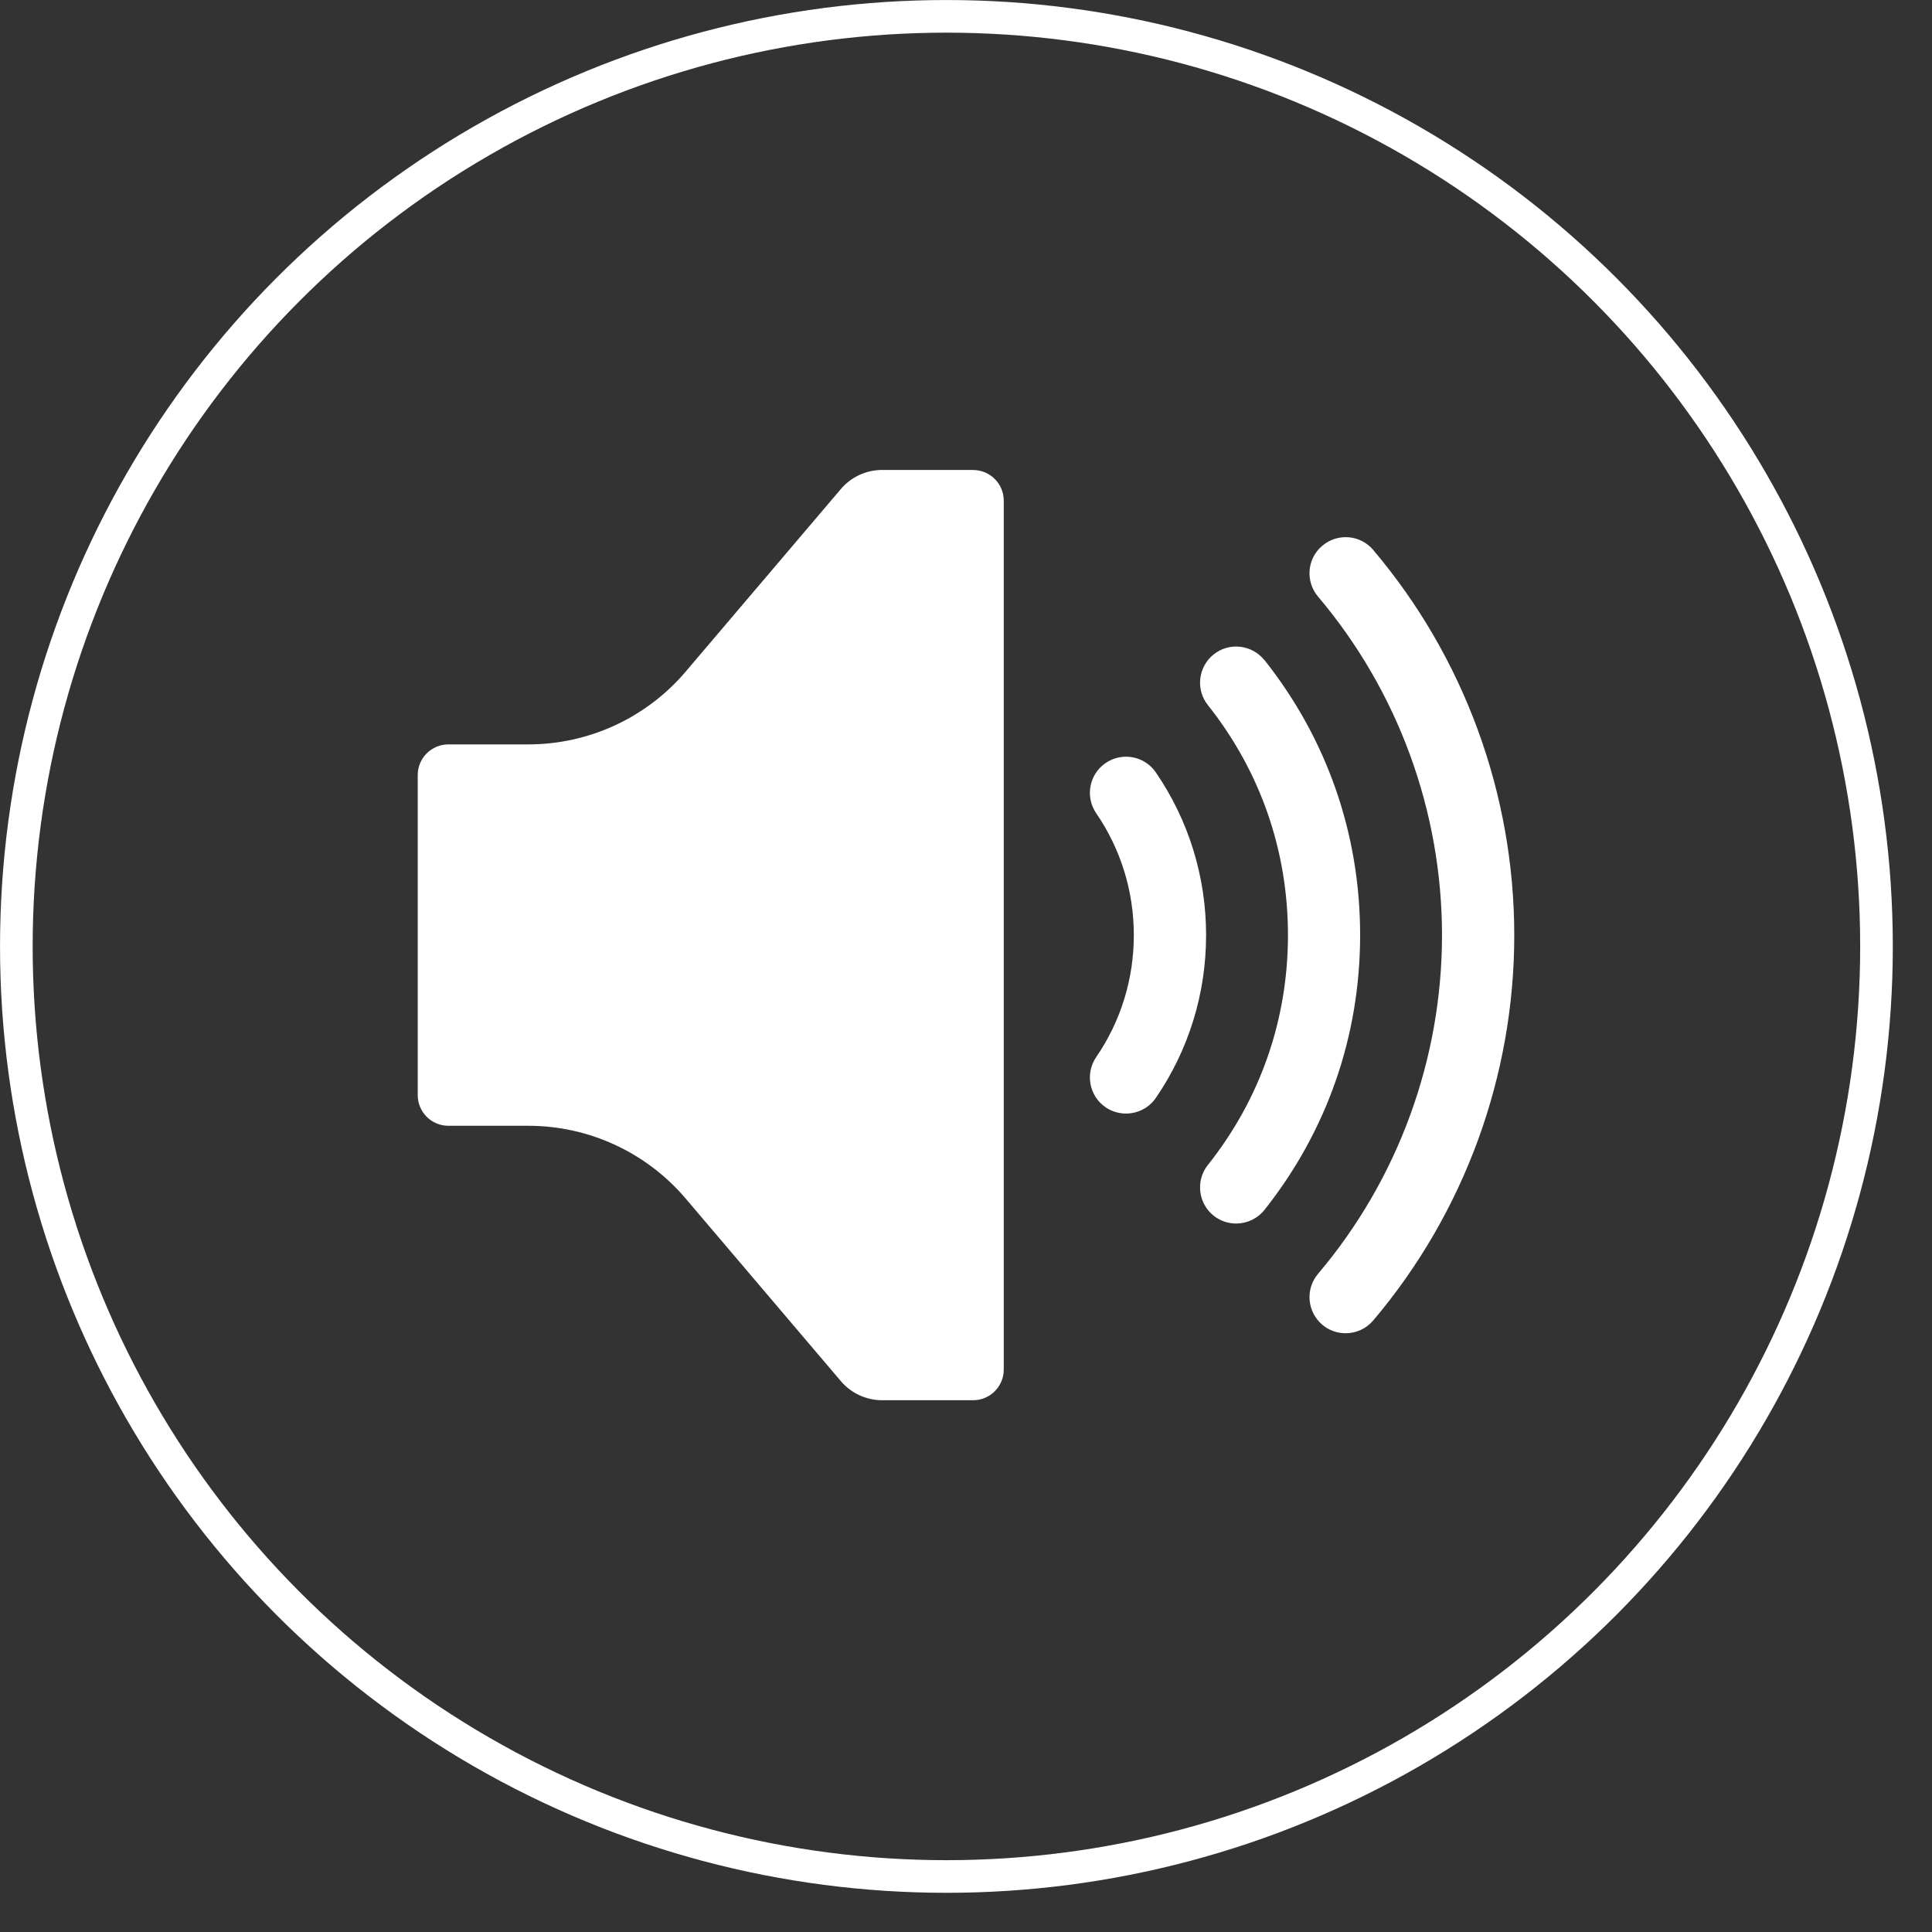 <?xml version="1.0" encoding="UTF-8"?> <svg xmlns="http://www.w3.org/2000/svg" width="37" height="37" viewBox="0 0 37 37" fill="none"><rect x="0" y="0" width="37" height="37" fill="#333333" stroke="none"/><circle data-figma-bg-blur-radius="31.25" cx="18.125" cy="18.125" r="17.812" stroke="white" stroke-width="0.625"></circle><path fill-rule="evenodd" clip-rule="evenodd" d="M16.894 9H18.636V9.001C18.96 9.001 19.223 9.264 19.223 9.588V26.229C19.223 26.553 18.96 26.816 18.636 26.816H16.894C16.59 26.816 16.3 26.682 16.104 26.451L13.13 22.952C12.379 22.069 11.278 21.56 10.119 21.56H8.587C8.263 21.56 8 21.297 8 20.973V14.843C8 14.519 8.263 14.256 8.587 14.256H10.119C11.278 14.256 12.379 13.747 13.13 12.864L16.104 9.365C16.3 9.134 16.59 9 16.894 9ZM21.174 14.613C21.49 14.397 21.92 14.477 22.136 14.793C22.765 15.712 23.098 16.79 23.098 17.909C23.098 19.029 22.765 20.107 22.136 21.026C22.002 21.221 21.784 21.326 21.564 21.326C21.43 21.326 21.293 21.287 21.174 21.206C20.858 20.99 20.778 20.559 20.994 20.244C21.465 19.556 21.714 18.749 21.714 17.909C21.714 17.069 21.465 16.263 20.994 15.575C20.778 15.259 20.858 14.829 21.174 14.613ZM24.216 12.644C23.978 12.345 23.543 12.294 23.244 12.532C22.946 12.77 22.894 13.204 23.132 13.503C24.136 14.767 24.666 16.29 24.666 17.908C24.666 19.526 24.136 21.048 23.132 22.311C22.894 22.61 22.946 23.046 23.244 23.283C23.372 23.384 23.524 23.432 23.674 23.432C23.877 23.432 24.079 23.342 24.216 23.171C25.414 21.66 26.048 19.84 26.048 17.907C26.048 15.973 25.414 14.152 24.216 12.641V12.644ZM25.323 10.452C25.615 10.204 26.052 10.24 26.299 10.532V10.533C28.041 12.59 29 15.211 29 17.911C29 20.611 28.04 23.232 26.299 25.288C26.162 25.45 25.967 25.533 25.77 25.533C25.612 25.533 25.453 25.48 25.323 25.37C25.032 25.122 24.995 24.686 25.243 24.394C26.773 22.587 27.616 20.284 27.616 17.911C27.616 15.537 26.773 13.235 25.243 11.427C24.995 11.135 25.031 10.698 25.323 10.452Z" fill="white"></path><defs><clipPath id="bgblur_0_459_15_clip_path" transform="translate(31.25 31.25)"><circle cx="18.125" cy="18.125" r="17.812"></circle></clipPath></defs></svg> 